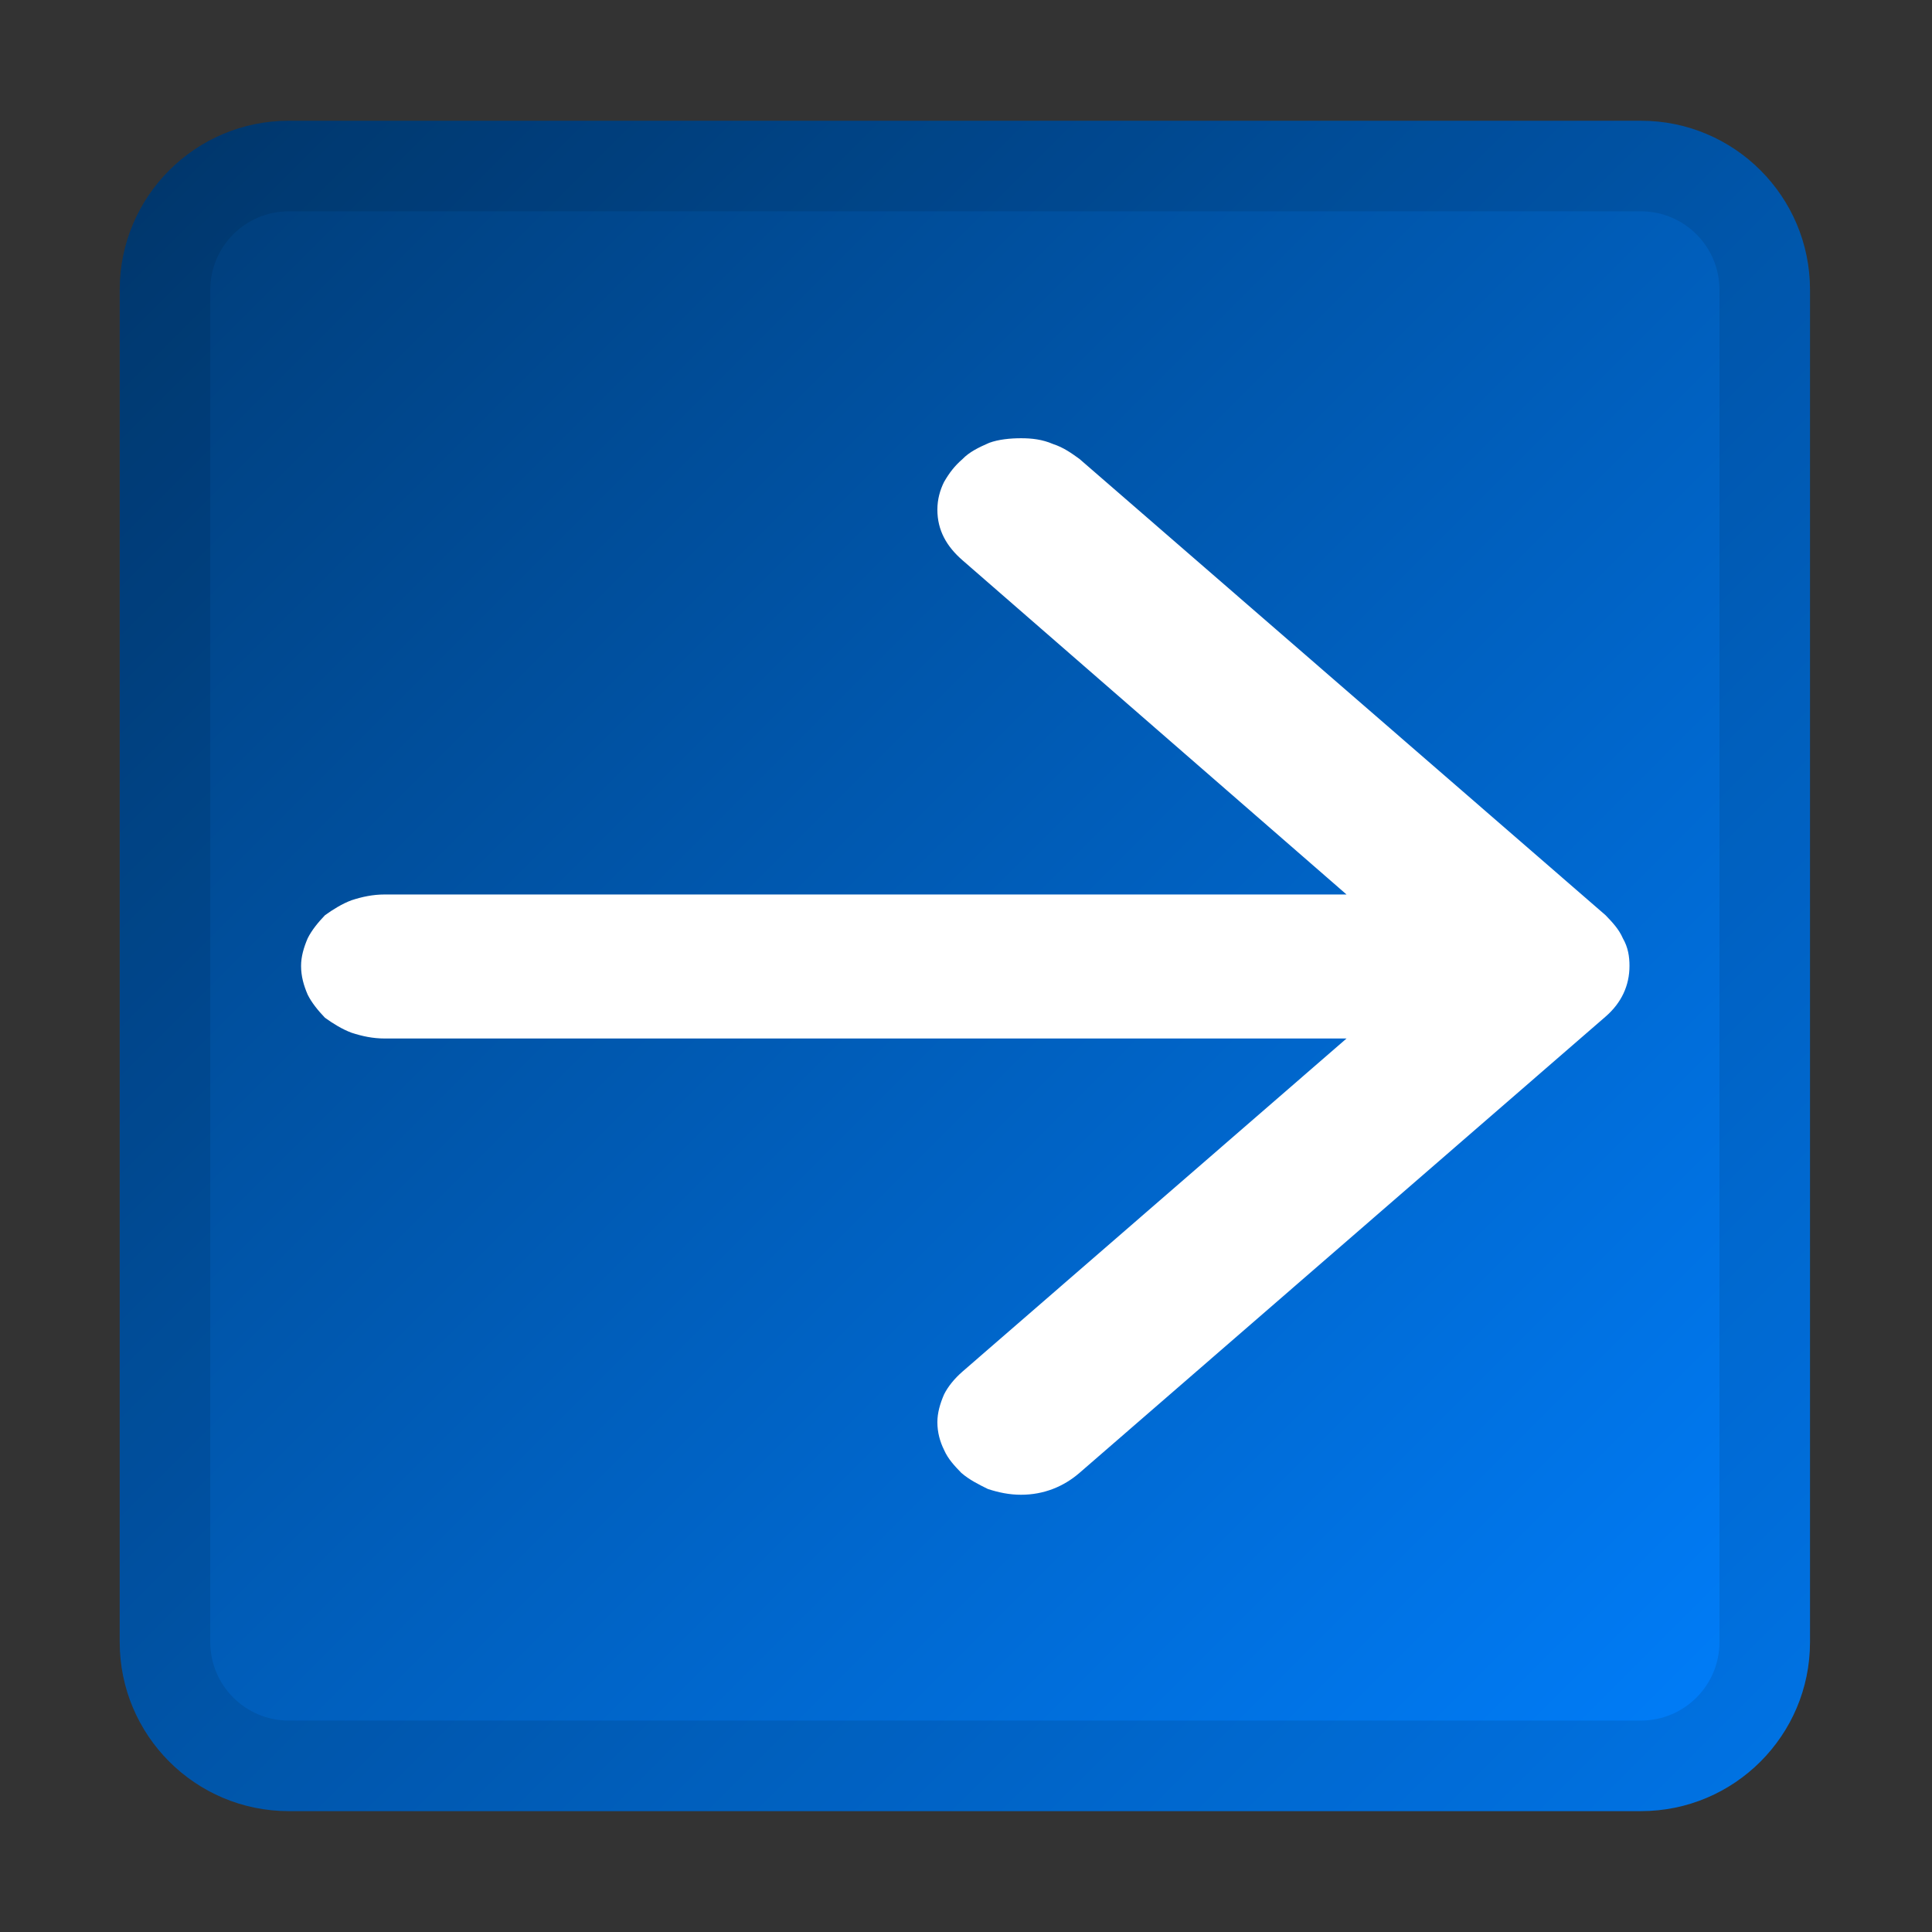 <?xml version="1.0" encoding="UTF-8" standalone="no"?>
<!DOCTYPE svg PUBLIC "-//W3C//DTD SVG 1.1//EN" "http://www.w3.org/Graphics/SVG/1.1/DTD/svg11.dtd">
<svg width="100%" height="100%" viewBox="0 0 256 256" version="1.1" xmlns="http://www.w3.org/2000/svg" xmlns:xlink="http://www.w3.org/1999/xlink" xml:space="preserve" xmlns:serif="http://www.serif.com/" style="fill-rule:evenodd;clip-rule:evenodd;stroke-linejoin:round;stroke-miterlimit:2;">
    <rect x="0" y="0" width="256" height="256" fill="#333333" stroke="none"/>
    <g id="_256" serif:id="256" transform="matrix(1.164,0,0,0.914,430.545,9.143)">
        <rect x="-370" y="-10" width="220" height="280" style="fill:none;"/>
        <g transform="matrix(0.859,0,0,1.094,-370,-10)">
            <path d="M240,38.4C240,26.037 229.963,16 217.6,16L38.4,16C26.037,16 16,26.037 16,38.4L16,217.6C16,229.963 26.037,240 38.4,240L217.6,240C229.963,240 240,229.963 240,217.6L240,38.4Z" style="fill:url(#_Linear1);"/>
            <path d="M240,38.4L240,217.6C240,229.963 229.963,240 217.6,240L38.4,240C26.037,240 16,229.963 16,217.6L16,38.4C16,26.037 26.037,16 38.4,16L217.6,16C229.963,16 240,26.037 240,38.4ZM228,38.4C228,32.66 223.34,28 217.6,28L38.4,28C32.66,28 28,32.66 28,38.4L28,217.6C28,223.34 32.66,228 38.4,228L217.6,228C223.34,228 228,223.34 228,217.6L228,38.4Z" style="fill-opacity:0.1;"/>
        </g>
        <g transform="matrix(0.861,0,0,0.951,-376.94,15.142)">
            <g transform="matrix(175.635,0,0,175.635,48,216)">
                <path d="M1,-0.542C1,-0.525 0.994,-0.51 0.982,-0.498L0.586,-0.102C0.574,-0.09 0.559,-0.083 0.542,-0.083C0.533,-0.083 0.525,-0.085 0.517,-0.088C0.51,-0.092 0.503,-0.096 0.497,-0.102C0.492,-0.108 0.487,-0.114 0.484,-0.122C0.481,-0.129 0.479,-0.137 0.479,-0.146C0.479,-0.154 0.481,-0.162 0.484,-0.17C0.487,-0.177 0.492,-0.184 0.498,-0.19L0.787,-0.479L0.063,-0.479C0.054,-0.479 0.046,-0.481 0.038,-0.484C0.031,-0.487 0.024,-0.492 0.018,-0.497C0.013,-0.503 0.008,-0.51 0.005,-0.517C0.002,-0.525 0,-0.533 0,-0.542C0,-0.55 0.002,-0.558 0.005,-0.566C0.008,-0.573 0.013,-0.58 0.018,-0.586C0.024,-0.591 0.031,-0.596 0.038,-0.599C0.046,-0.602 0.054,-0.604 0.063,-0.604L0.787,-0.604L0.498,-0.894C0.486,-0.906 0.479,-0.92 0.479,-0.938C0.479,-0.947 0.481,-0.955 0.484,-0.962C0.488,-0.97 0.492,-0.976 0.498,-0.982C0.503,-0.988 0.51,-0.992 0.518,-0.996C0.525,-0.999 0.534,-1 0.542,-1C0.55,-1 0.558,-0.999 0.566,-0.995C0.574,-0.992 0.58,-0.987 0.586,-0.982L0.982,-0.586C0.987,-0.58 0.992,-0.574 0.995,-0.566C0.999,-0.558 1,-0.55 1,-0.542Z" style="fill:white;fill-rule:nonzero;"/>
            </g>
        </g>
    </g>
    <defs>
        <linearGradient id="_Linear1" x1="0" y1="0" x2="1" y2="0" gradientUnits="userSpaceOnUse" gradientTransform="matrix(224,224,-224,224,16,16)"><stop offset="0" style="stop-color:rgb(0,59,117);stop-opacity:1"/><stop offset="1" style="stop-color:rgb(0,128,255);stop-opacity:1"/></linearGradient>
    </defs>
</svg>
